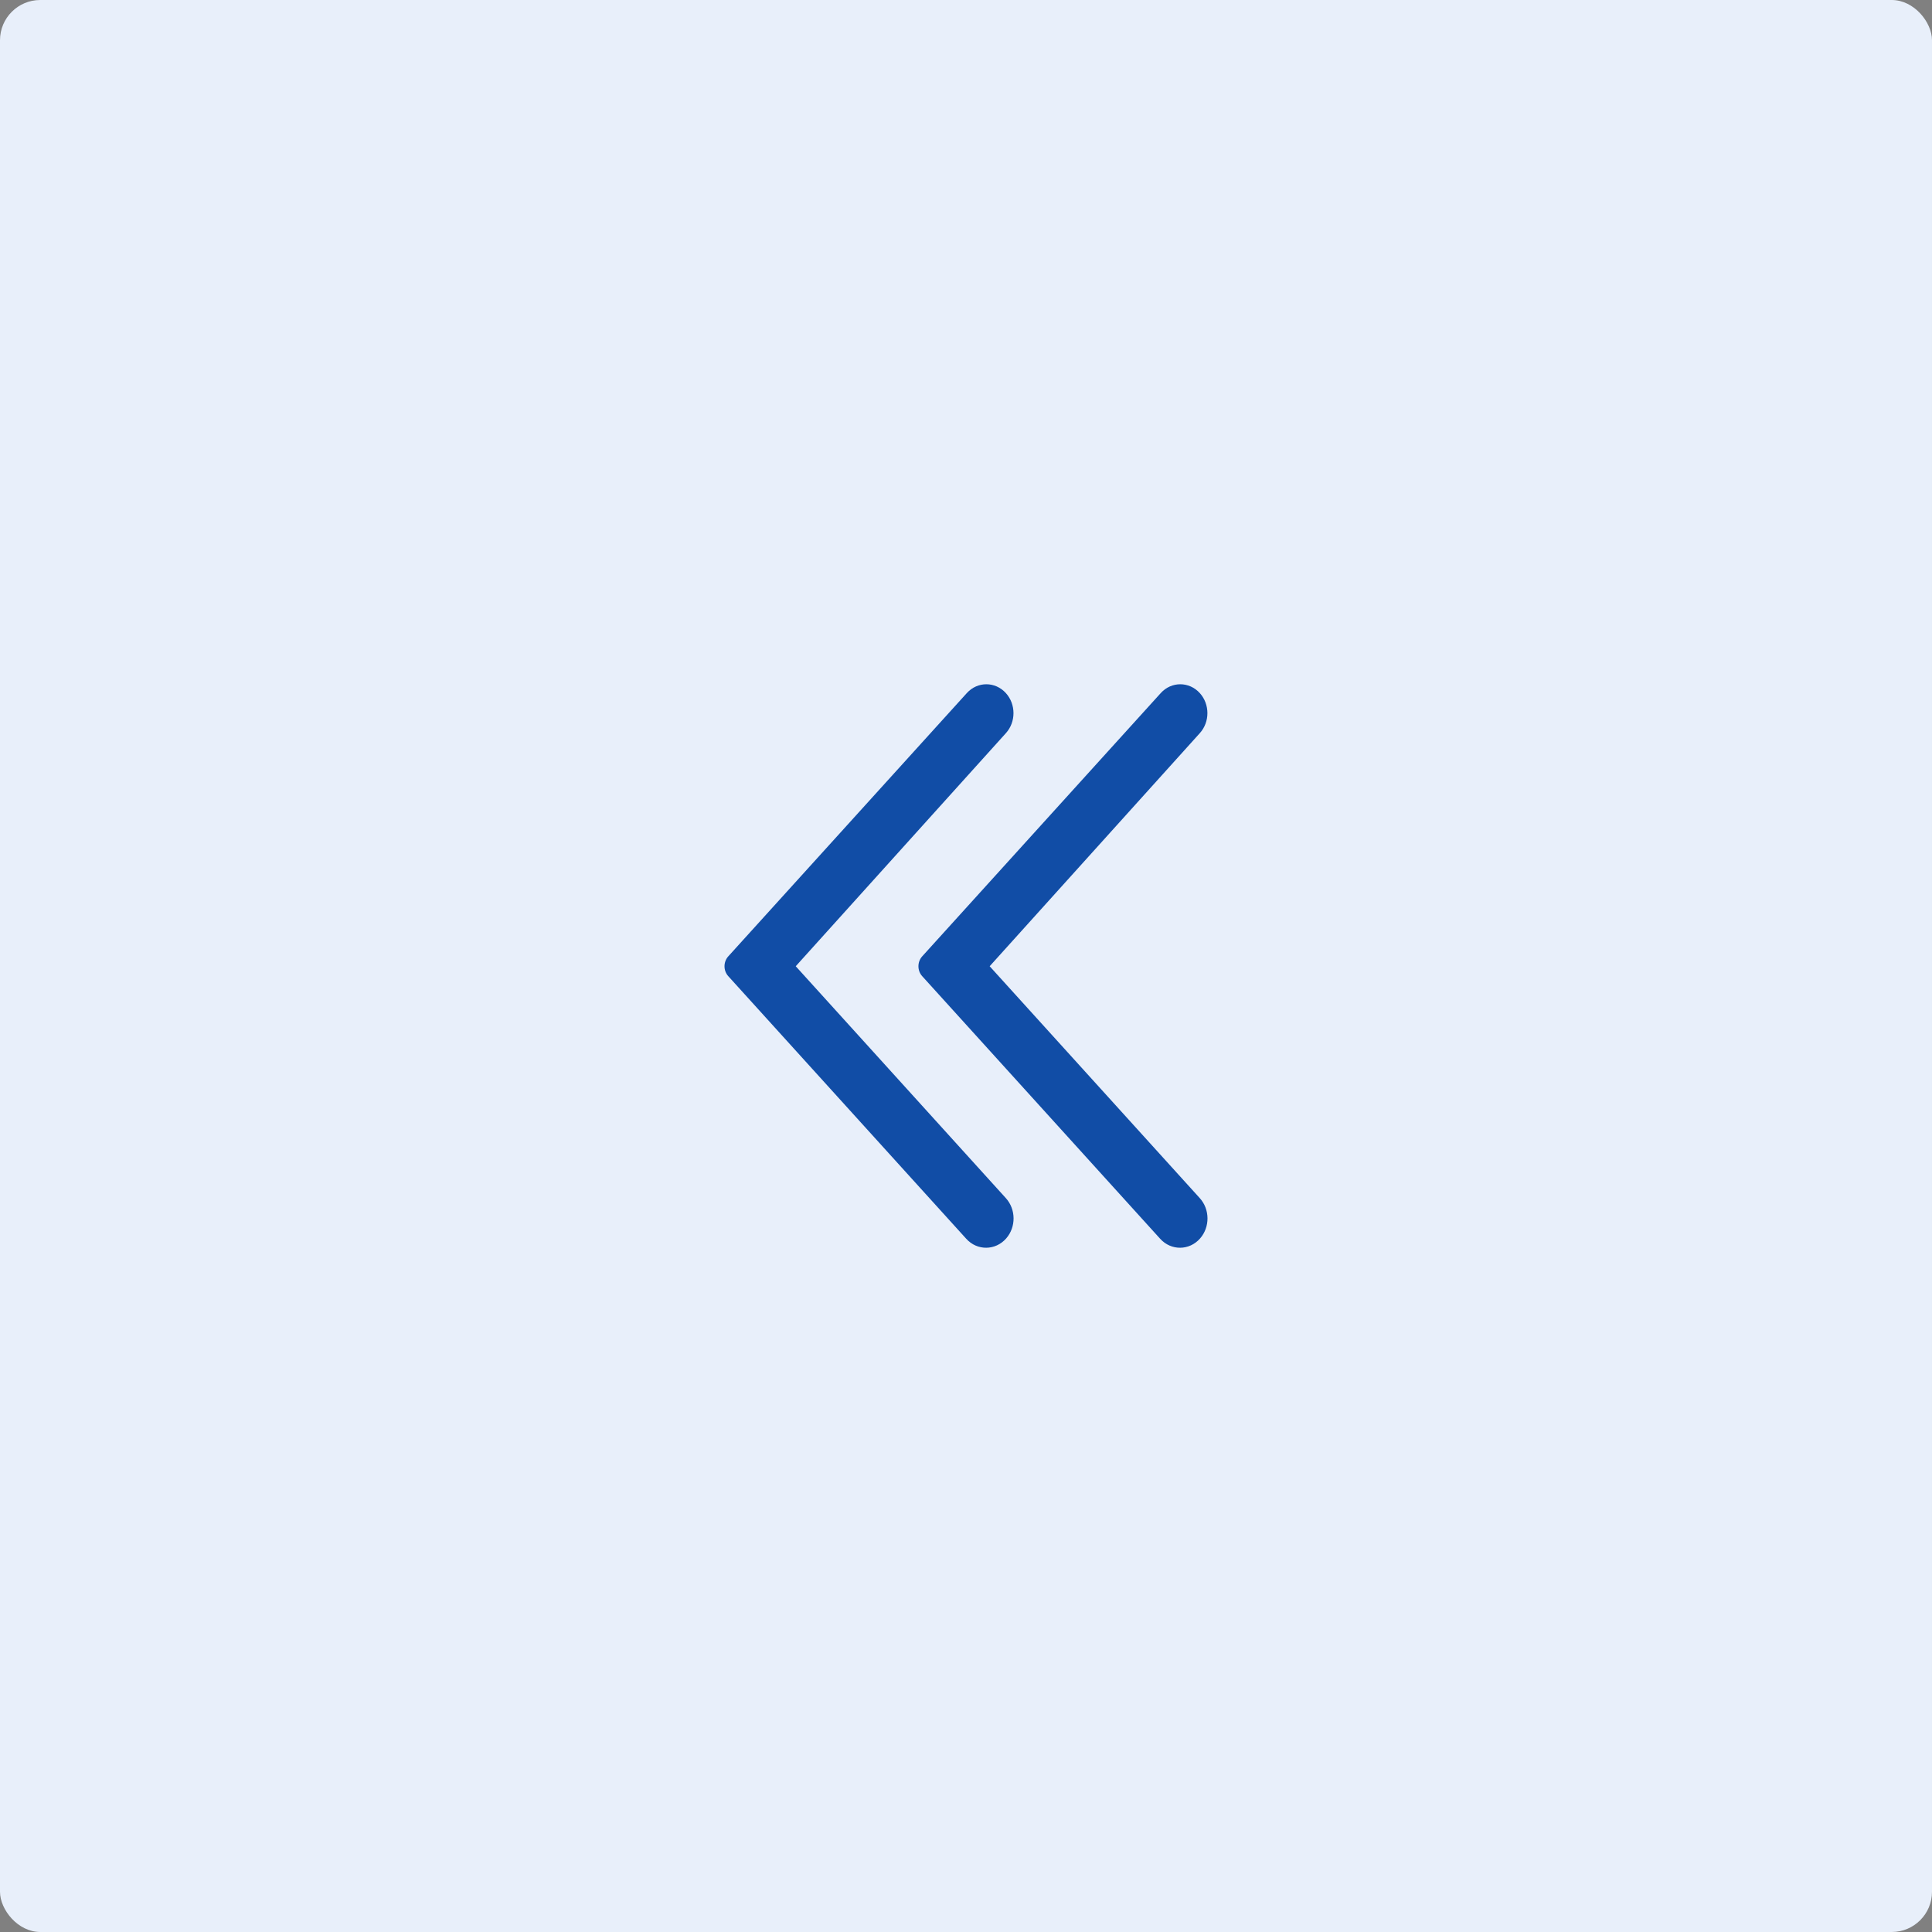 <svg width="48" height="48" viewBox="0 0 48 48" fill="none" xmlns="http://www.w3.org/2000/svg">
<rect x="0" y="0" width="48" height="48" fill="#808080" stroke="none"/>
<rect width="48" height="48" rx="1" fill="#E8EFFA"/>
<path d="M28.838 17.22C29.103 16.927 29.544 16.927 29.809 17.22C30.06 17.497 30.061 17.936 29.81 18.214L24.588 24.006L29.808 29.767C30.061 30.046 30.064 30.486 29.816 30.769C29.548 31.074 29.096 31.077 28.824 30.777L22.912 24.253C22.787 24.116 22.787 23.898 22.912 23.76L28.838 17.22Z" fill="#114DA6"/>
<path d="M24.02 17.22C24.285 16.927 24.726 16.927 24.991 17.22C25.242 17.497 25.243 17.936 24.992 18.214L19.77 24.006L24.99 29.767C25.243 30.046 25.246 30.486 24.998 30.769C24.73 31.074 24.277 31.077 24.006 30.777L18.094 24.253C17.969 24.116 17.969 23.898 18.094 23.76L24.02 17.22Z" fill="#114DA6"/>
</svg>
